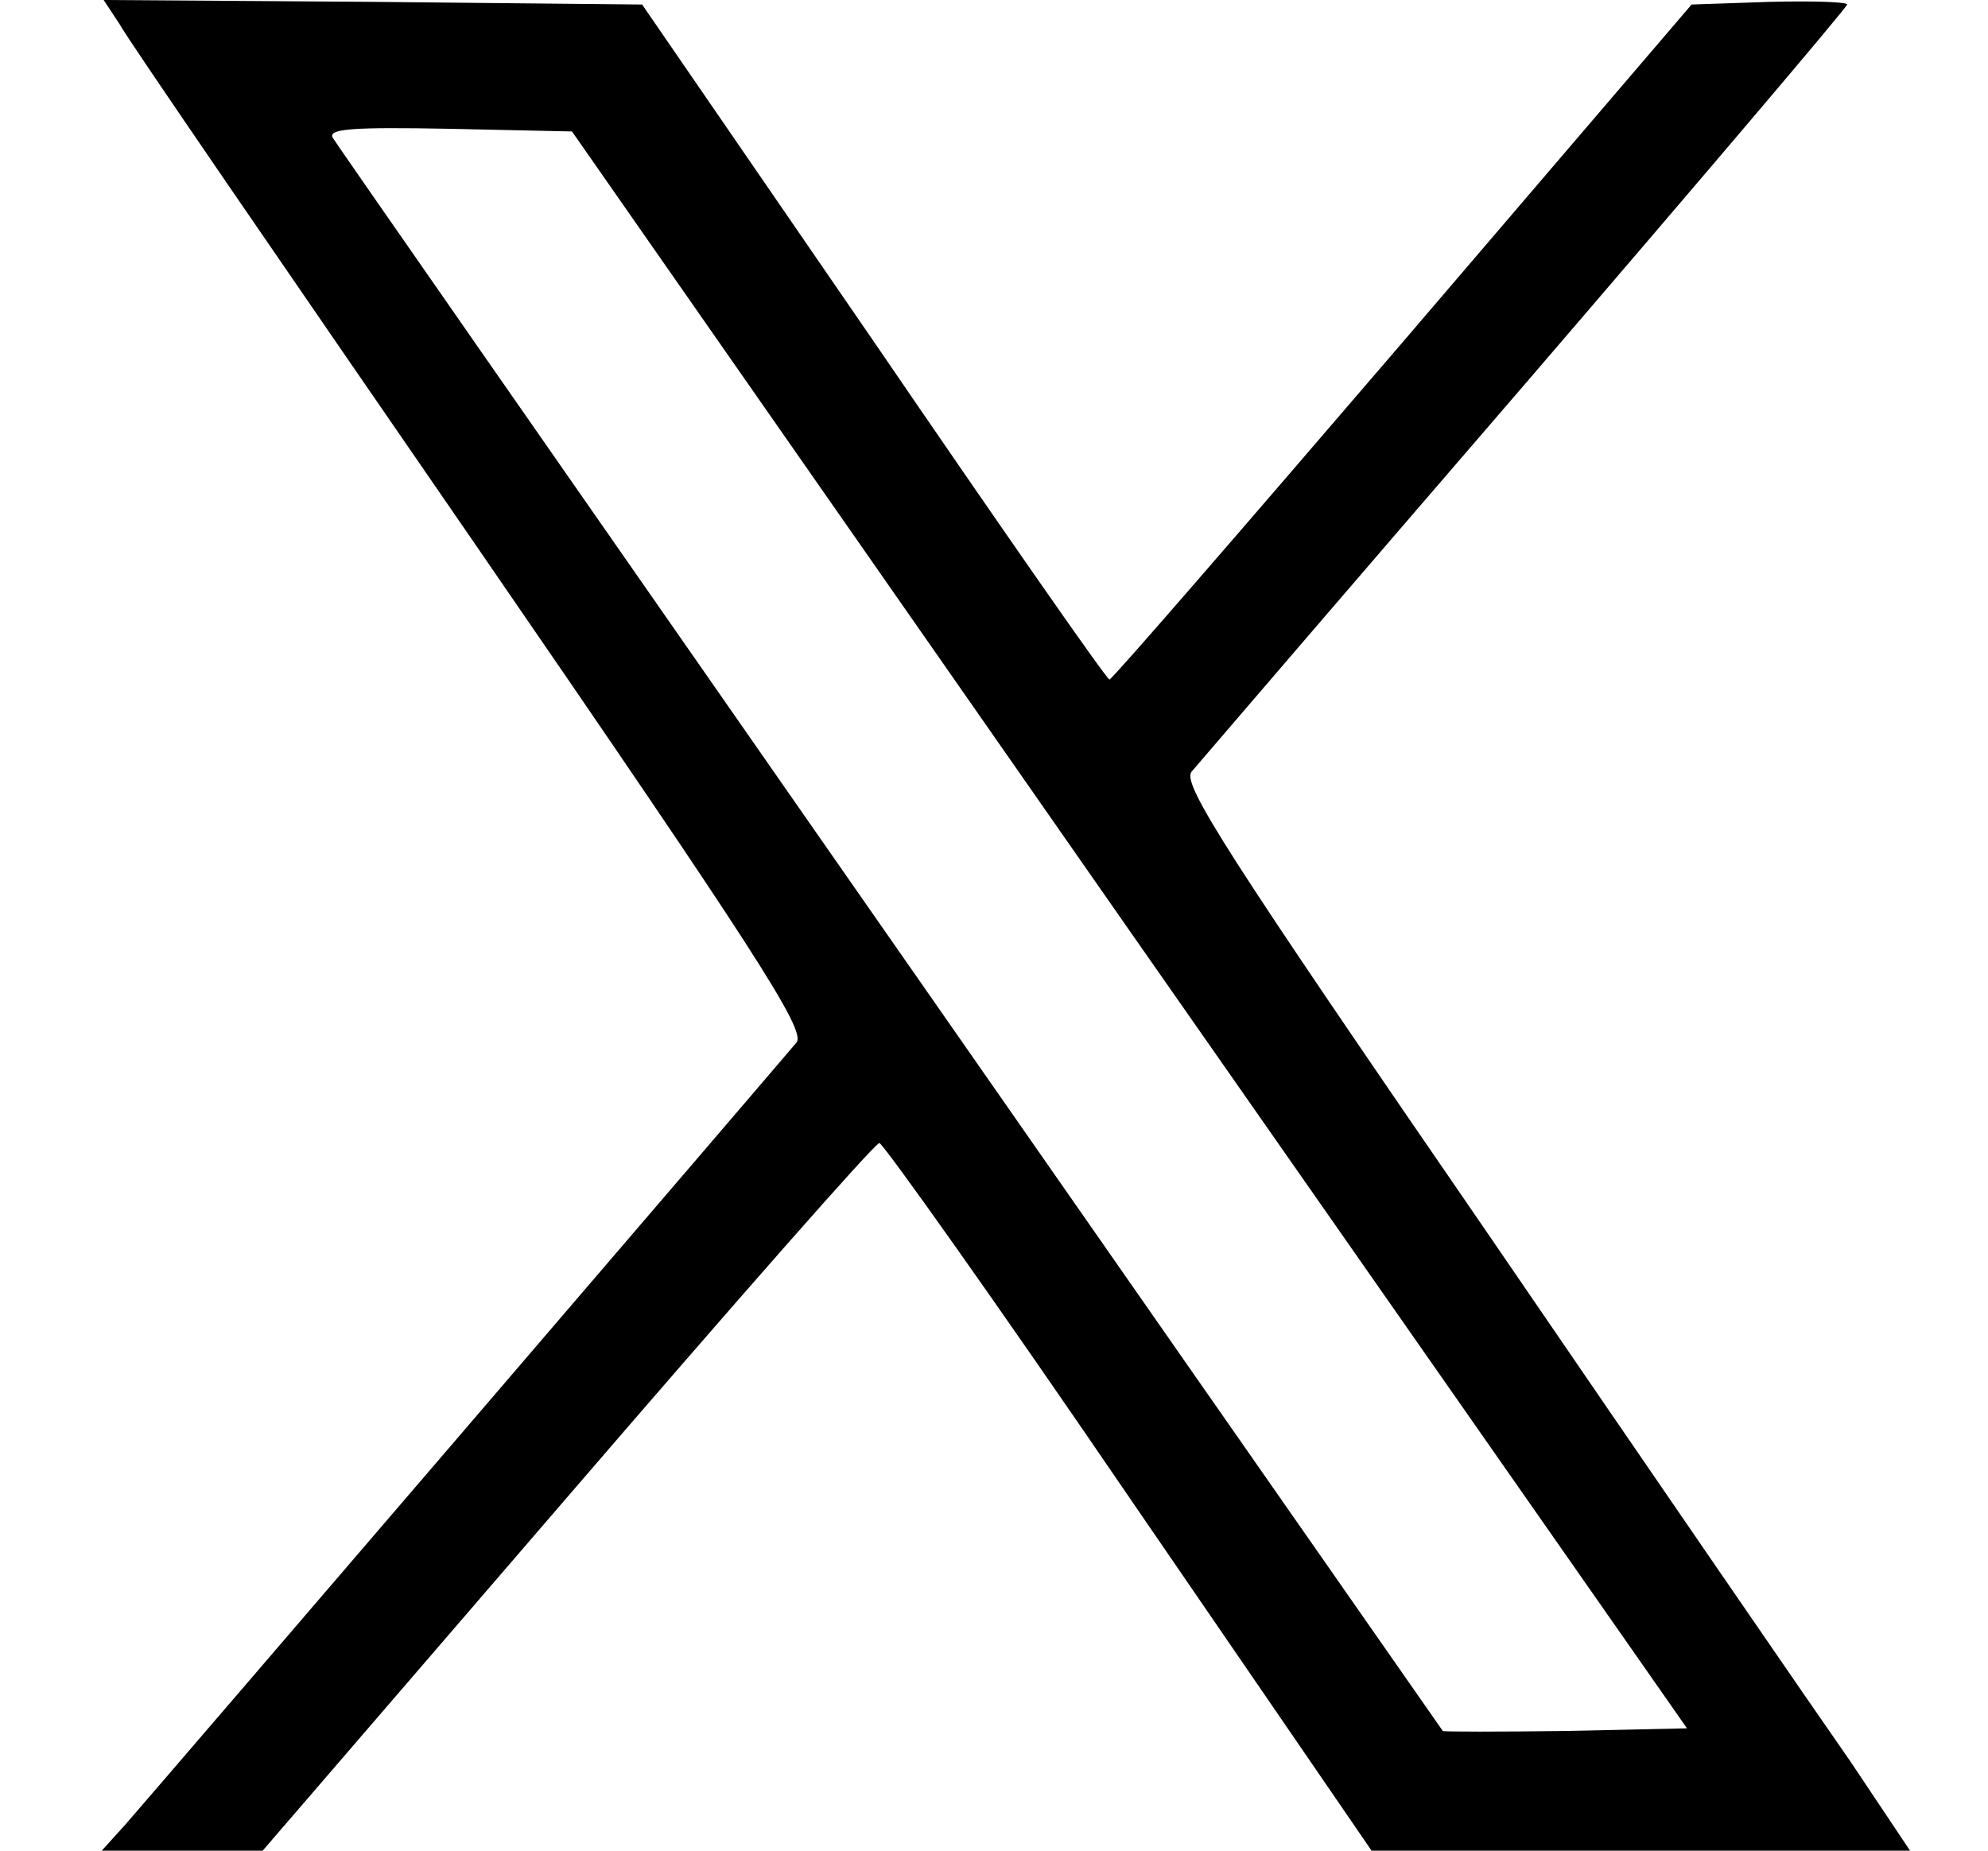 <?xml version="1.0" encoding="UTF-8"?>
<svg xmlns="http://www.w3.org/2000/svg" xmlns:xlink="http://www.w3.org/1999/xlink" width="29px" height="27px" viewBox="0 0 28 27" version="1.1">
<g id="surface1">
<path style=" stroke:none;fill-rule:nonzero;fill:rgb(0%,0%,0%);fill-opacity:1;" d="M 1.246 0.355 C 1.359 0.57 3.68 3.945 6.379 7.863 C 10.566 13.949 11.25 15.023 11.121 15.207 C 10.914 15.457 1.762 26.125 1.32 26.629 L 0.984 27 L 3.332 27 L 7.777 21.84 C 10.215 19.008 12.262 16.676 12.328 16.676 C 12.379 16.676 14.027 18.992 15.969 21.84 L 19.508 27 L 27.363 27 L 26.496 25.703 C 26.004 25 23.605 21.508 21.168 17.945 C 17.383 12.441 16.75 11.449 16.879 11.262 C 16.969 11.156 19.16 8.602 21.75 5.598 C 24.332 2.594 26.445 0.105 26.445 0.066 C 26.445 0.027 25.938 0.012 25.316 0.027 L 24.176 0.066 L 19.965 4.988 C 17.645 7.691 15.723 9.914 15.684 9.914 C 15.645 9.914 14.105 7.703 12.25 4.988 L 8.867 0.066 L 4.938 0.027 L 1.012 0 Z M 15.969 13.566 L 24.109 25.215 L 22.336 25.254 C 21.375 25.266 20.559 25.266 20.547 25.254 C 17.891 21.453 4.422 2.133 4.355 2.012 C 4.277 1.879 4.629 1.852 6.055 1.879 L 7.844 1.918 Z M 15.969 13.566 "/>
</g>
</svg>
